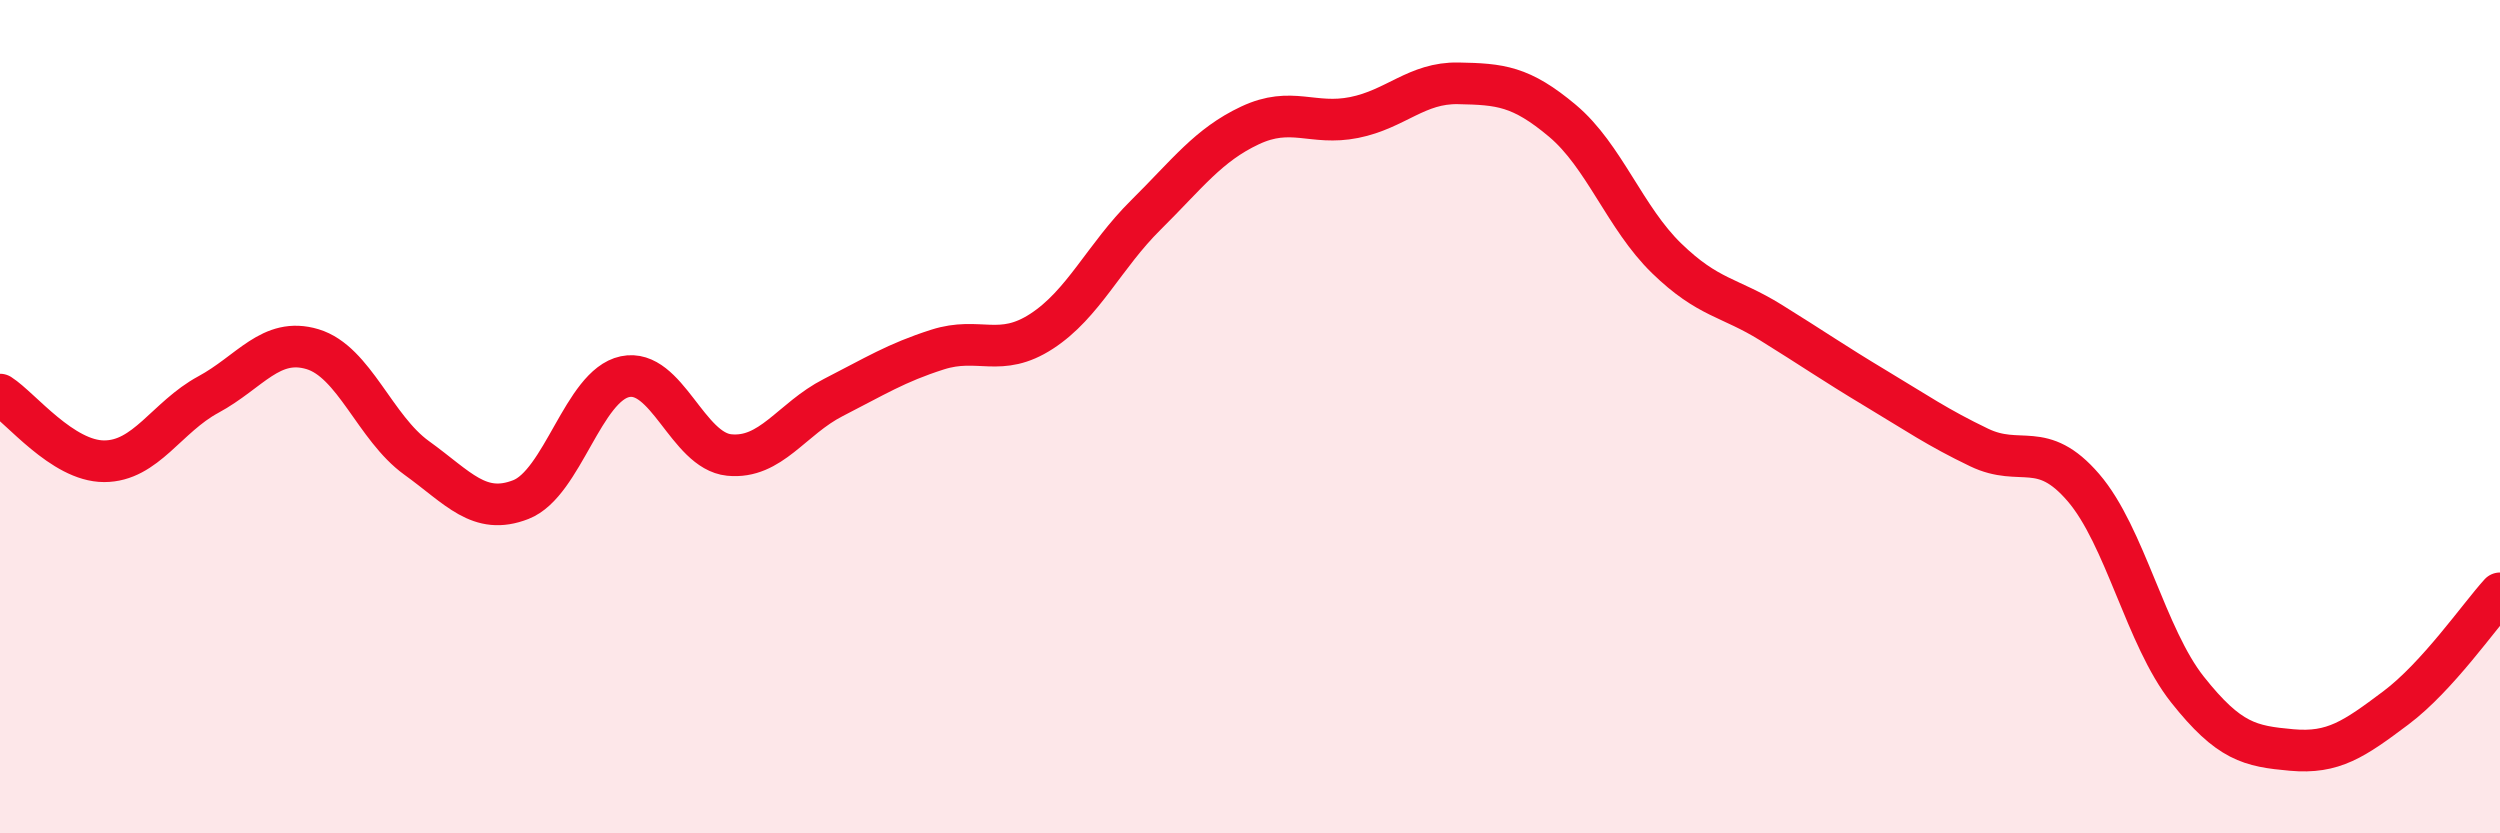 
    <svg width="60" height="20" viewBox="0 0 60 20" xmlns="http://www.w3.org/2000/svg">
      <path
        d="M 0,9.47 C 0.5,9.79 1.5,11.07 2.5,11.07 C 3.5,11.07 4,10.01 5,9.47 C 6,8.93 6.5,8.08 7.5,8.38 C 8.5,8.68 9,10.27 10,10.99 C 11,11.71 11.5,12.38 12.5,11.99 C 13.5,11.6 14,9.25 15,9.04 C 16,8.83 16.5,10.82 17.5,10.92 C 18.5,11.02 19,10.05 20,9.54 C 21,9.03 21.5,8.71 22.5,8.39 C 23.5,8.07 24,8.6 25,7.95 C 26,7.3 26.5,6.15 27.5,5.16 C 28.5,4.17 29,3.48 30,3.01 C 31,2.54 31.5,3.02 32.5,2.82 C 33.5,2.62 34,1.98 35,2 C 36,2.02 36.5,2.06 37.5,2.9 C 38.5,3.74 39,5.23 40,6.2 C 41,7.17 41.5,7.12 42.5,7.74 C 43.5,8.36 44,8.71 45,9.31 C 46,9.91 46.5,10.26 47.5,10.74 C 48.5,11.22 49,10.54 50,11.7 C 51,12.86 51.5,15.29 52.5,16.55 C 53.5,17.81 54,17.91 55,18 C 56,18.09 56.5,17.74 57.5,16.99 C 58.5,16.24 59.5,14.79 60,14.24L60 20L0 20Z"
        fill="#EB0A25"
        opacity="0.1"
        stroke-linecap="round"
        stroke-linejoin="round"
      />
      <path
        d="M 0,9.47 C 0.5,9.79 1.5,11.07 2.5,11.07 C 3.5,11.07 4,10.01 5,9.47 C 6,8.93 6.5,8.08 7.5,8.38 C 8.5,8.68 9,10.27 10,10.99 C 11,11.71 11.5,12.38 12.5,11.99 C 13.5,11.6 14,9.25 15,9.04 C 16,8.83 16.5,10.82 17.5,10.92 C 18.5,11.02 19,10.05 20,9.54 C 21,9.03 21.5,8.71 22.5,8.39 C 23.5,8.07 24,8.6 25,7.95 C 26,7.3 26.5,6.15 27.5,5.16 C 28.5,4.17 29,3.48 30,3.01 C 31,2.54 31.5,3.02 32.5,2.82 C 33.5,2.62 34,1.98 35,2 C 36,2.02 36.5,2.06 37.5,2.9 C 38.5,3.74 39,5.23 40,6.2 C 41,7.17 41.5,7.12 42.5,7.74 C 43.5,8.36 44,8.71 45,9.31 C 46,9.91 46.5,10.26 47.5,10.74 C 48.5,11.22 49,10.54 50,11.7 C 51,12.86 51.5,15.29 52.5,16.55 C 53.5,17.81 54,17.91 55,18 C 56,18.09 56.5,17.74 57.5,16.99 C 58.5,16.24 59.5,14.79 60,14.24"
        stroke="#EB0A25"
        stroke-width="1"
        fill="none"
        stroke-linecap="round"
        stroke-linejoin="round"
      />
    </svg>
  